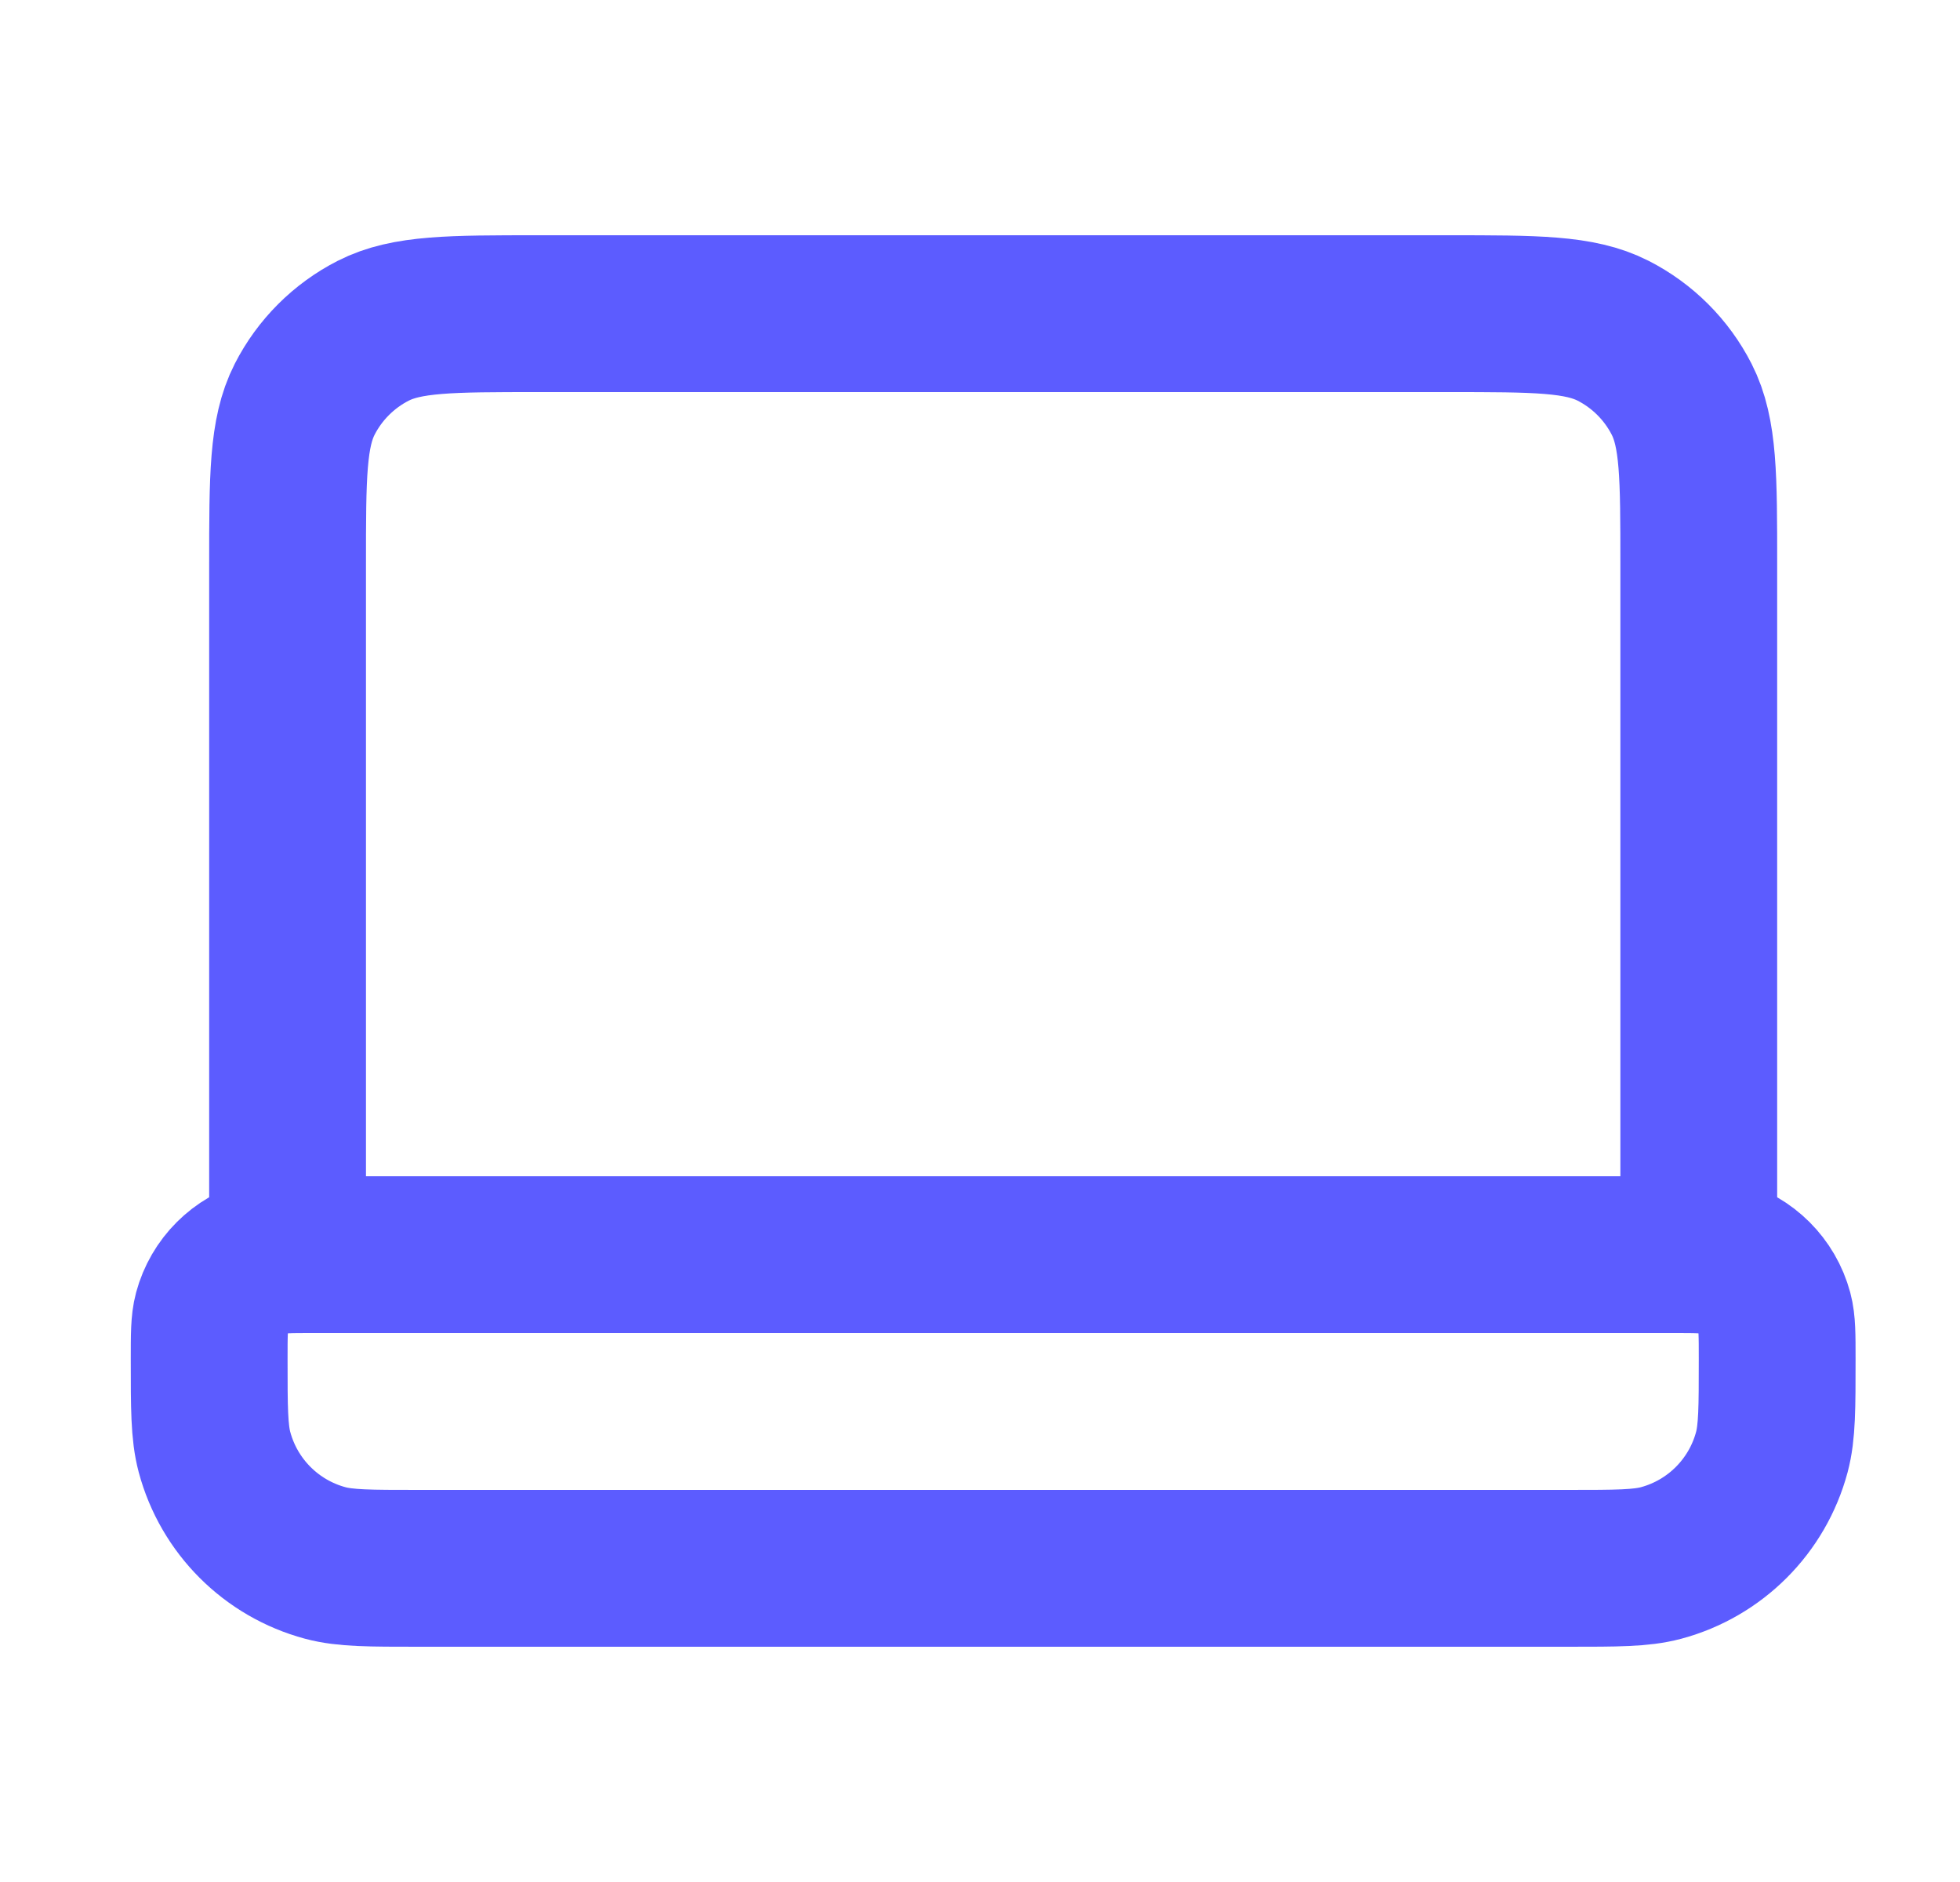 <?xml version="1.0" encoding="UTF-8"?> <svg xmlns="http://www.w3.org/2000/svg" width="25" height="24" viewBox="0 0 25 24" fill="none"><path d="M21.668 16V7.2C21.668 6.08 21.668 5.52 21.45 5.092C21.258 4.716 20.952 4.41 20.576 4.218C20.148 4 19.588 4 18.468 4H6.868C5.748 4 5.188 4 4.76 4.218C4.384 4.41 4.078 4.716 3.886 5.092C3.668 5.52 3.668 6.08 3.668 7.2V16M5.335 20H20.001C20.621 20 20.931 20 21.186 19.932C21.876 19.747 22.415 19.208 22.6 18.518C22.668 18.263 22.668 17.953 22.668 17.333C22.668 17.023 22.668 16.868 22.634 16.741C22.541 16.396 22.272 16.127 21.927 16.034C21.8 16 21.645 16 21.335 16H4.001C3.691 16 3.536 16 3.409 16.034C3.064 16.127 2.795 16.396 2.702 16.741C2.668 16.868 2.668 17.023 2.668 17.333C2.668 17.953 2.668 18.263 2.736 18.518C2.921 19.208 3.46 19.747 4.15 19.932C4.405 20 4.715 20 5.335 20Z" stroke="#5C5CFF" stroke-width="2" stroke-linecap="round" stroke-linejoin="round"></path></svg> 